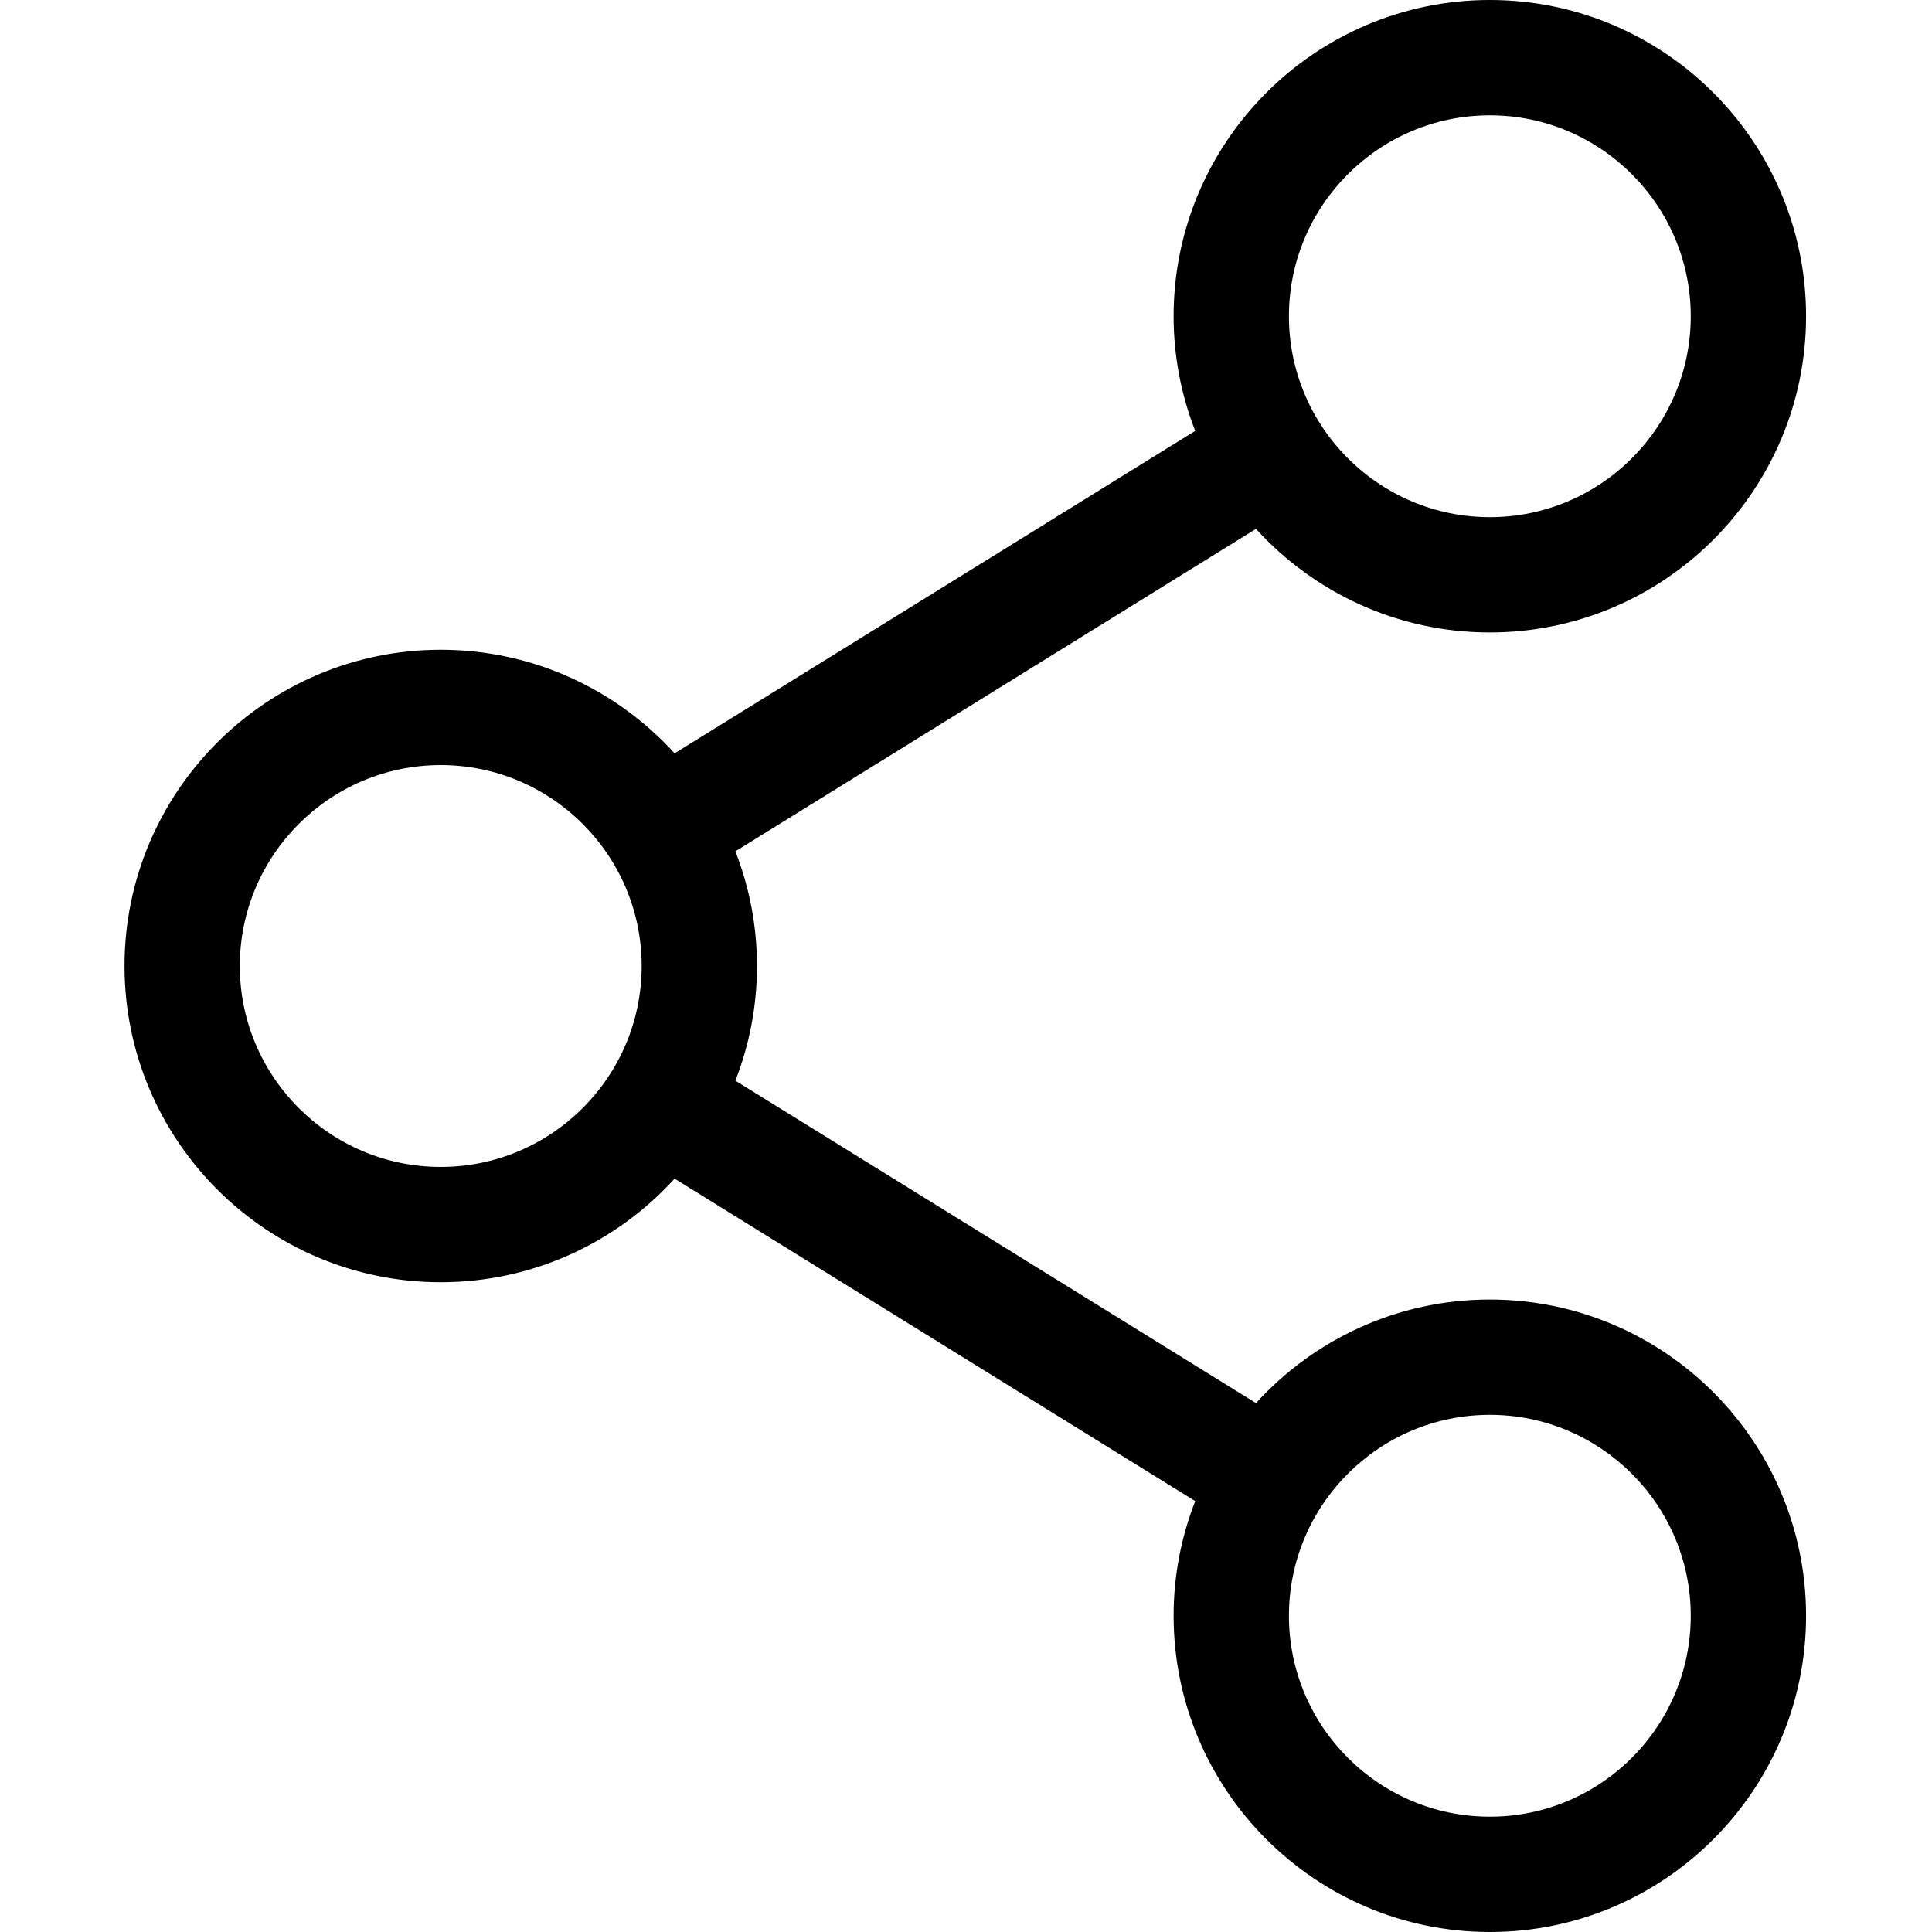 <?xml version="1.0" encoding="UTF-8"?> <svg xmlns="http://www.w3.org/2000/svg" height="512pt" viewBox="-33 0 512 512.001" width="512pt"><path d="m361.824 344.395c-24.531 0-46.633 10.594-61.973 27.445l-137.973-85.453c3.684-9.43 5.727-19.672 5.727-30.387 0-10.719-2.043-20.961-5.727-30.387l137.973-85.457c15.34 16.852 37.441 27.449 61.973 27.449 46.211 0 83.805-37.594 83.805-83.805 0-46.211-37.594-83.801-83.805-83.801-46.211 0-83.805 37.594-83.805 83.805 0 10.715 2.047 20.957 5.727 30.387l-137.969 85.453c-15.34-16.852-37.441-27.449-61.973-27.449-46.211 0-83.805 37.598-83.805 83.805 0 46.211 37.594 83.805 83.805 83.805 24.531 0 46.633-10.594 61.973-27.449l137.969 85.453c-3.68 9.43-5.727 19.672-5.727 30.391 0 46.207 37.594 83.801 83.805 83.801 46.211 0 83.805-37.594 83.805-83.801 0-46.211-37.594-83.805-83.805-83.805zm-53.246-260.59c0-29.359 23.887-53.246 53.246-53.246s53.246 23.887 53.246 53.246c0 29.359-23.887 53.246-53.246 53.246s-53.246-23.887-53.246-53.246zm-224.773 225.441c-29.363 0-53.25-23.887-53.25-53.246s23.887-53.246 53.25-53.246c29.359 0 53.242 23.887 53.242 53.246s-23.883 53.246-53.242 53.246zm224.773 118.949c0-29.359 23.887-53.246 53.246-53.246s53.246 23.887 53.246 53.246c0 29.359-23.887 53.246-53.246 53.246s-53.246-23.887-53.246-53.246zm0 0"></path></svg> 